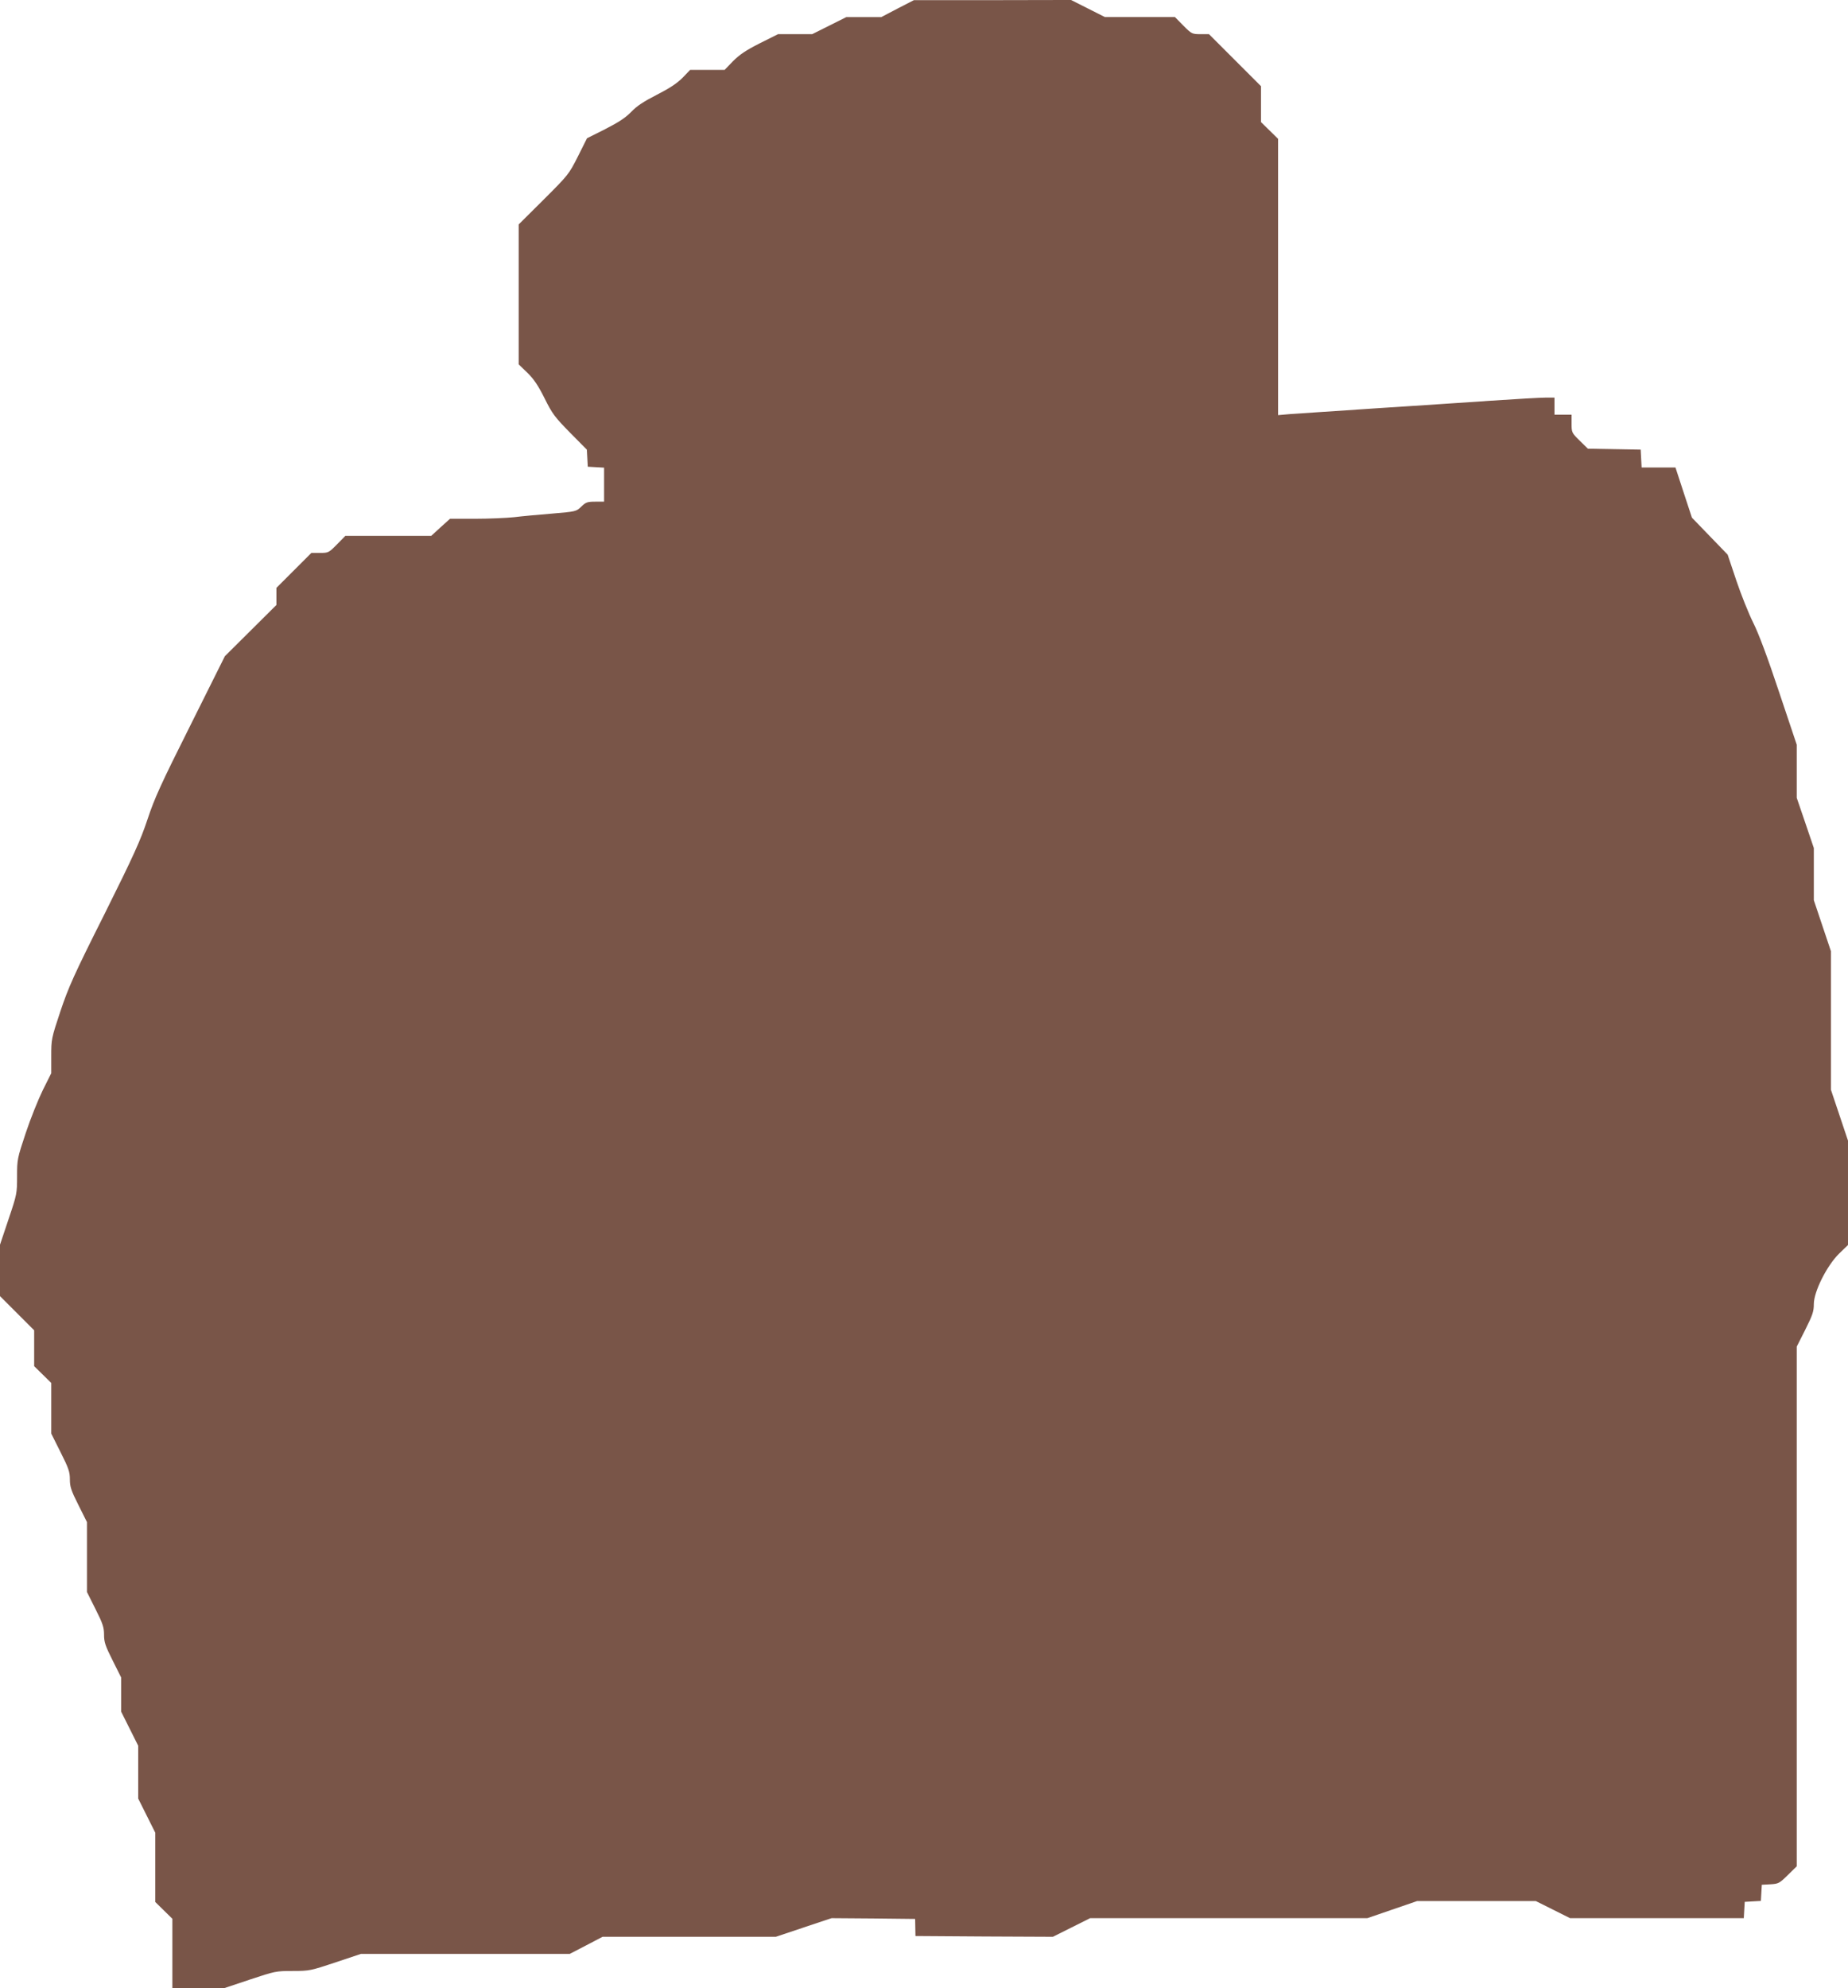 <?xml version="1.0" standalone="no"?>
<!DOCTYPE svg PUBLIC "-//W3C//DTD SVG 20010904//EN"
 "http://www.w3.org/TR/2001/REC-SVG-20010904/DTD/svg10.dtd">
<svg version="1.0" xmlns="http://www.w3.org/2000/svg"
 width="1190pt" height="1280pt" viewBox="0 0 1190 1280"
 preserveAspectRatio="xMidYMid meet">
<g transform="translate(0,1280) scale(0.1,-0.1)"
fill="#795548" stroke="none">
<path d="M5780 12745 l-105 -55 -113 0 -112 0 -110 -55 -110 -55 -110 0 -110
0 -118 -59 c-89 -45 -130 -73 -172 -115 l-54 -56 -111 0 -111 0 -49 -51 c-36
-36 -83 -67 -165 -109 -84 -43 -129 -72 -165 -110 -37 -38 -81 -67 -167 -111
l-118 -59 -59 -118 c-58 -115 -63 -120 -220 -277 l-161 -160 0 -450 0 -451 56
-54 c42 -41 70 -83 111 -165 49 -99 66 -121 163 -220 l109 -110 3 -55 3 -55
53 -3 52 -3 0 -110 0 -109 -57 0 c-51 0 -61 -4 -90 -32 -32 -31 -34 -32 -190
-45 -87 -7 -196 -17 -243 -23 -47 -5 -159 -10 -248 -10 l-164 0 -61 -55 -60
-55 -277 0 -276 0 -54 -55 c-53 -54 -56 -55 -110 -55 l-55 0 -113 -113 -112
-112 0 -55 0 -55 -166 -165 -166 -165 -222 -445 c-189 -377 -231 -469 -276
-605 -45 -135 -87 -229 -277 -610 -198 -394 -232 -471 -284 -626 -58 -174 -59
-180 -59 -289 l0 -110 -54 -108 c-29 -59 -79 -183 -110 -276 -55 -165 -56
-172 -56 -280 0 -109 -1 -116 -55 -276 l-55 -164 0 -166 0 -165 110 -110 110
-110 0 -115 0 -116 55 -54 55 -54 0 -163 0 -163 60 -120 c52 -103 60 -127 60
-175 0 -47 8 -72 55 -165 l55 -110 0 -225 0 -225 55 -110 c47 -93 55 -118 55
-165 0 -47 8 -72 55 -165 l55 -110 0 -110 0 -110 55 -110 55 -110 0 -170 0
-170 55 -110 55 -110 0 -223 0 -223 55 -54 55 -54 0 -223 0 -223 168 0 168 0
164 55 c160 53 167 55 275 55 108 0 115 2 275 55 l164 55 673 0 672 0 106 55
105 55 558 0 558 0 179 60 180 60 269 -2 269 -3 1 -55 1 -55 442 -3 443 -2
120 60 120 60 893 0 892 0 160 55 160 55 383 0 382 0 110 -55 110 -55 559 0
560 0 3 53 3 52 52 3 52 3 3 52 3 52 55 3 c52 3 58 6 113 60 l57 56 0 1673 0
1673 55 109 c47 94 55 117 55 165 0 80 84 248 164 326 l56 54 0 336 0 336 -55
164 -55 164 0 446 0 446 -55 164 -55 164 0 168 0 168 -55 162 -55 161 0 171 0
171 -114 340 c-75 226 -131 375 -166 445 -29 58 -78 180 -109 272 l-56 167
-115 119 -115 119 -53 161 -53 162 -109 0 -109 0 -3 58 -3 57 -170 3 -170 3
-52 51 c-52 51 -53 54 -53 110 l0 58 -55 0 -55 0 0 55 0 55 -58 0 c-31 0 -190
-9 -352 -20 -162 -11 -502 -34 -755 -50 -253 -17 -495 -33 -537 -36 l-78 -7 0
889 0 890 -55 54 -55 54 0 116 0 115 -168 168 -167 167 -55 0 c-54 0 -57 2
-110 55 l-54 55 -226 0 -225 0 -109 55 -109 55 -506 -1 -506 0 -105 -54z"/>
</g>
</svg>
